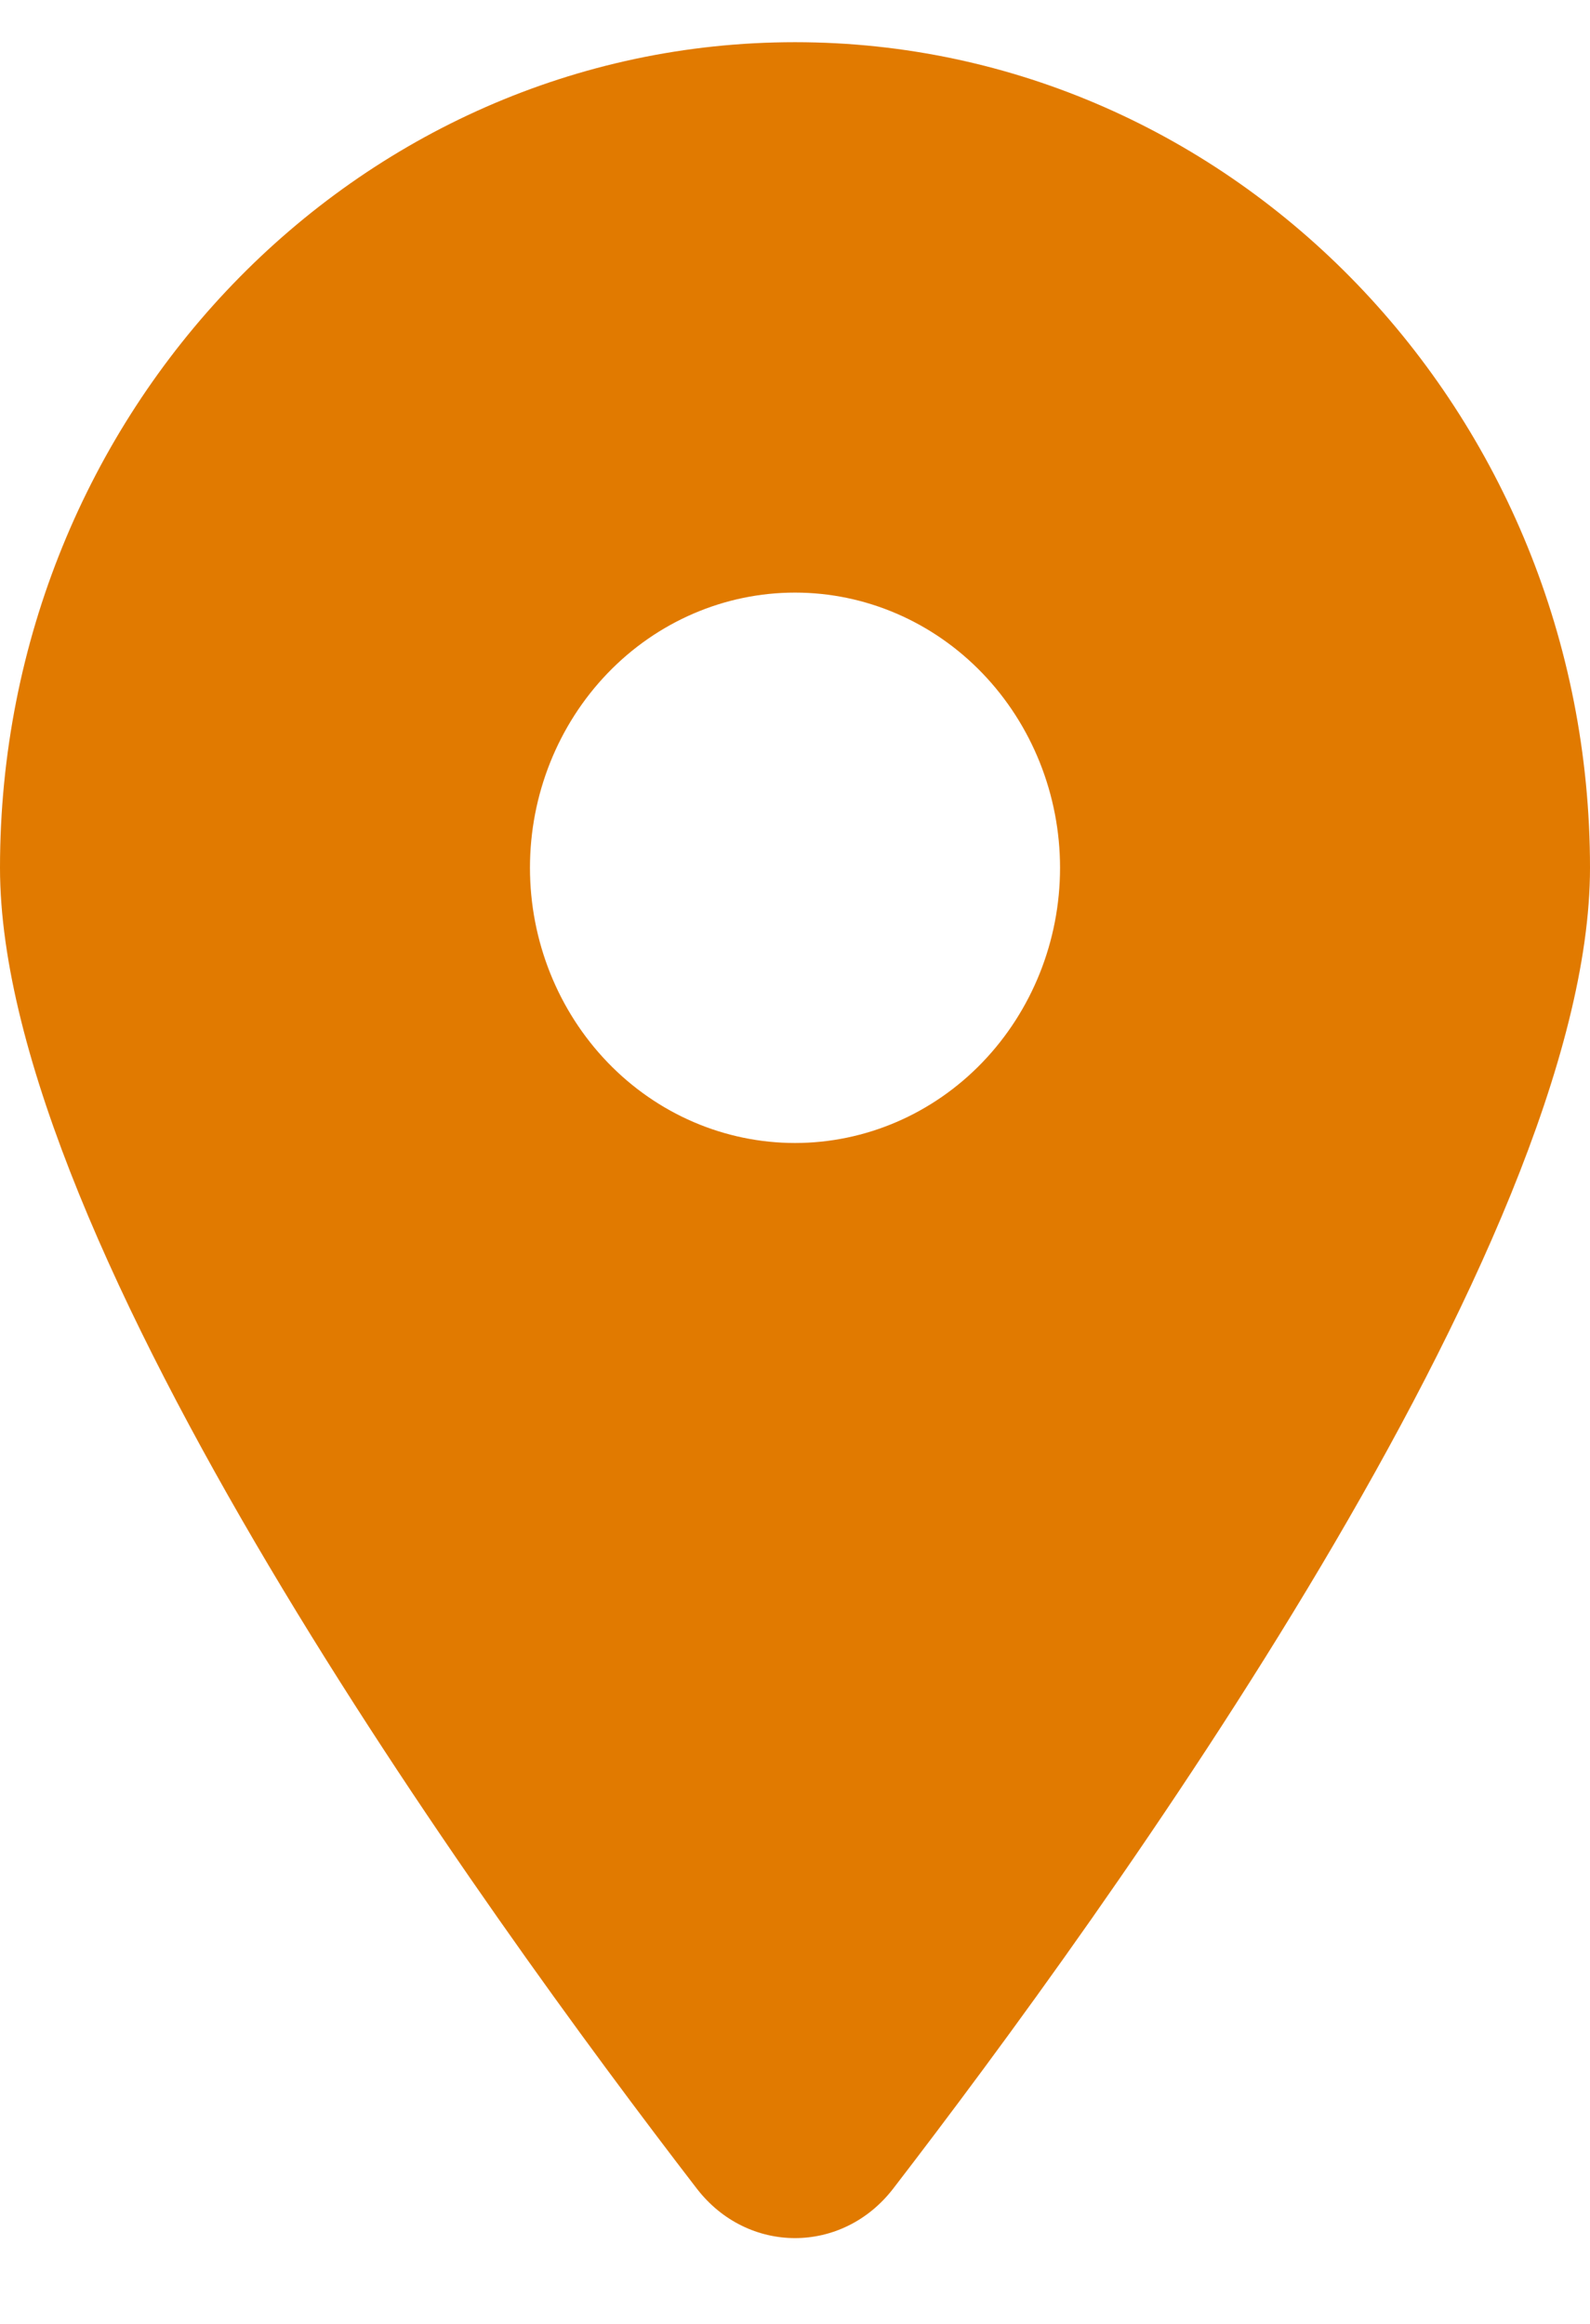 <svg width="13" height="19" viewBox="0 0 13 19" fill="none" xmlns="http://www.w3.org/2000/svg">
<path d="M7.302 17.895C9.039 15.638 13 10.168 13 7.095C13 3.369 10.088 0.345 6.5 0.345C2.911 0.345 0 3.369 0 7.095C0 10.168 3.961 15.638 5.698 17.895C6.114 18.433 6.886 18.433 7.302 17.895ZM6.5 4.845C7.075 4.845 7.626 5.082 8.032 5.504C8.438 5.926 8.667 6.499 8.667 7.095C8.667 7.692 8.438 8.264 8.032 8.686C7.626 9.108 7.075 9.345 6.5 9.345C5.925 9.345 5.374 9.108 4.968 8.686C4.562 8.264 4.333 7.692 4.333 7.095C4.333 6.499 4.562 5.926 4.968 5.504C5.374 5.082 5.925 4.845 6.5 4.845Z" fill="#E17A00"/>
</svg>
